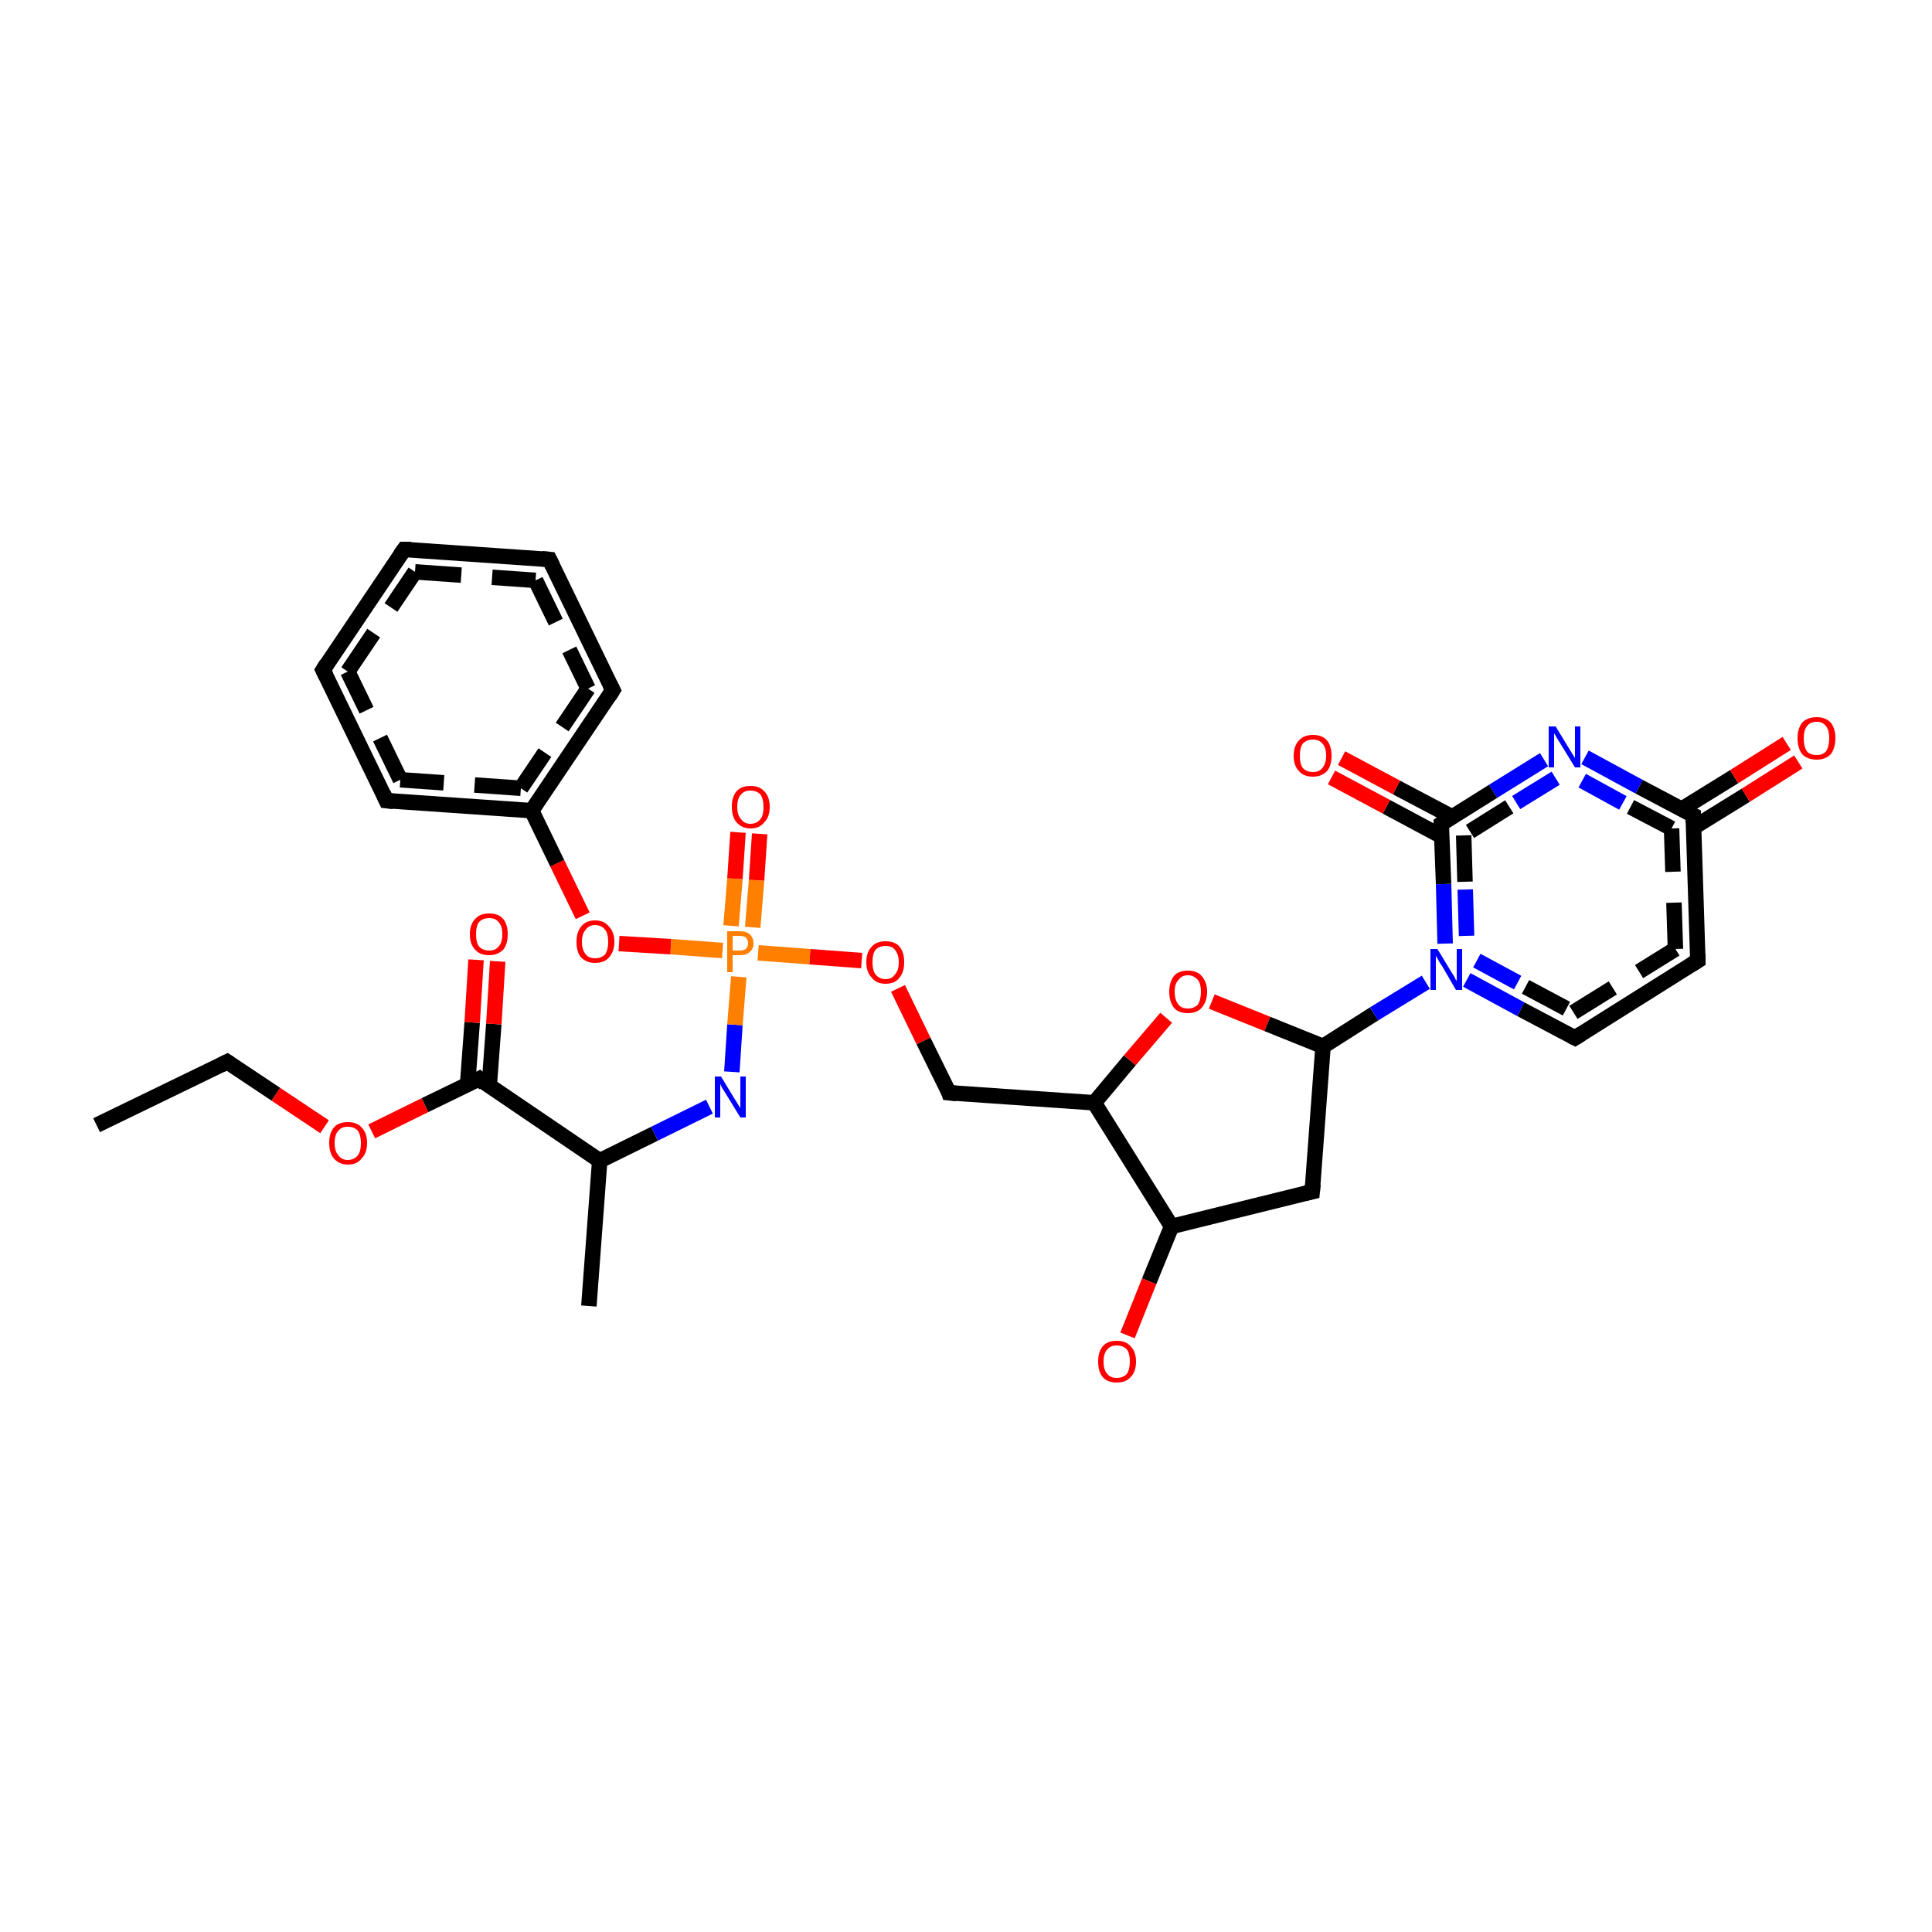 <?xml version='1.0' encoding='iso-8859-1'?>
<svg version='1.1' baseProfile='full'
              xmlns='http://www.w3.org/2000/svg'
                      xmlns:rdkit='http://www.rdkit.org/xml'
                      xmlns:xlink='http://www.w3.org/1999/xlink'
                  xml:space='preserve'
width='250px' height='250px' viewBox='0 0 250 250'>
<!-- END OF HEADER -->
<rect style='opacity:1.0;fill:#FFFFFF;stroke:none' width='250.0' height='250.0' x='0.0' y='0.0'> </rect>
<path class='bond-0 atom-0 atom-1' d='M 12.5,145.6 L 29.4,137.4' style='fill:none;fill-rule:evenodd;stroke:#000000;stroke-width:2.0px;stroke-linecap:butt;stroke-linejoin:miter;stroke-opacity:1' />
<path class='bond-1 atom-1 atom-2' d='M 29.4,137.4 L 35.7,141.6' style='fill:none;fill-rule:evenodd;stroke:#000000;stroke-width:2.0px;stroke-linecap:butt;stroke-linejoin:miter;stroke-opacity:1' />
<path class='bond-1 atom-1 atom-2' d='M 35.7,141.6 L 42.0,145.8' style='fill:none;fill-rule:evenodd;stroke:#FF0000;stroke-width:2.0px;stroke-linecap:butt;stroke-linejoin:miter;stroke-opacity:1' />
<path class='bond-2 atom-2 atom-3' d='M 48.1,146.4 L 55.0,143.0' style='fill:none;fill-rule:evenodd;stroke:#FF0000;stroke-width:2.0px;stroke-linecap:butt;stroke-linejoin:miter;stroke-opacity:1' />
<path class='bond-2 atom-2 atom-3' d='M 55.0,143.0 L 62.0,139.6' style='fill:none;fill-rule:evenodd;stroke:#000000;stroke-width:2.0px;stroke-linecap:butt;stroke-linejoin:miter;stroke-opacity:1' />
<path class='bond-3 atom-3 atom-4' d='M 63.3,140.6 L 63.9,132.5' style='fill:none;fill-rule:evenodd;stroke:#000000;stroke-width:2.0px;stroke-linecap:butt;stroke-linejoin:miter;stroke-opacity:1' />
<path class='bond-3 atom-3 atom-4' d='M 63.9,132.5 L 64.4,124.4' style='fill:none;fill-rule:evenodd;stroke:#FF0000;stroke-width:2.0px;stroke-linecap:butt;stroke-linejoin:miter;stroke-opacity:1' />
<path class='bond-3 atom-3 atom-4' d='M 60.5,140.4 L 61.1,132.3' style='fill:none;fill-rule:evenodd;stroke:#000000;stroke-width:2.0px;stroke-linecap:butt;stroke-linejoin:miter;stroke-opacity:1' />
<path class='bond-3 atom-3 atom-4' d='M 61.1,132.3 L 61.6,124.2' style='fill:none;fill-rule:evenodd;stroke:#FF0000;stroke-width:2.0px;stroke-linecap:butt;stroke-linejoin:miter;stroke-opacity:1' />
<path class='bond-4 atom-3 atom-5' d='M 62.0,139.6 L 77.6,150.2' style='fill:none;fill-rule:evenodd;stroke:#000000;stroke-width:2.0px;stroke-linecap:butt;stroke-linejoin:miter;stroke-opacity:1' />
<path class='bond-5 atom-5 atom-6' d='M 77.6,150.2 L 76.2,169.0' style='fill:none;fill-rule:evenodd;stroke:#000000;stroke-width:2.0px;stroke-linecap:butt;stroke-linejoin:miter;stroke-opacity:1' />
<path class='bond-6 atom-5 atom-7' d='M 77.6,150.2 L 84.7,146.7' style='fill:none;fill-rule:evenodd;stroke:#000000;stroke-width:2.0px;stroke-linecap:butt;stroke-linejoin:miter;stroke-opacity:1' />
<path class='bond-6 atom-5 atom-7' d='M 84.7,146.7 L 91.8,143.2' style='fill:none;fill-rule:evenodd;stroke:#0000FF;stroke-width:2.0px;stroke-linecap:butt;stroke-linejoin:miter;stroke-opacity:1' />
<path class='bond-7 atom-7 atom-8' d='M 94.7,138.7 L 95.1,132.6' style='fill:none;fill-rule:evenodd;stroke:#0000FF;stroke-width:2.0px;stroke-linecap:butt;stroke-linejoin:miter;stroke-opacity:1' />
<path class='bond-7 atom-7 atom-8' d='M 95.1,132.6 L 95.6,126.4' style='fill:none;fill-rule:evenodd;stroke:#FF7F00;stroke-width:2.0px;stroke-linecap:butt;stroke-linejoin:miter;stroke-opacity:1' />
<path class='bond-8 atom-8 atom-9' d='M 97.4,120.0 L 97.9,113.9' style='fill:none;fill-rule:evenodd;stroke:#FF7F00;stroke-width:2.0px;stroke-linecap:butt;stroke-linejoin:miter;stroke-opacity:1' />
<path class='bond-8 atom-8 atom-9' d='M 97.9,113.9 L 98.3,107.9' style='fill:none;fill-rule:evenodd;stroke:#FF0000;stroke-width:2.0px;stroke-linecap:butt;stroke-linejoin:miter;stroke-opacity:1' />
<path class='bond-8 atom-8 atom-9' d='M 94.6,119.8 L 95.1,113.7' style='fill:none;fill-rule:evenodd;stroke:#FF7F00;stroke-width:2.0px;stroke-linecap:butt;stroke-linejoin:miter;stroke-opacity:1' />
<path class='bond-8 atom-8 atom-9' d='M 95.1,113.7 L 95.5,107.7' style='fill:none;fill-rule:evenodd;stroke:#FF0000;stroke-width:2.0px;stroke-linecap:butt;stroke-linejoin:miter;stroke-opacity:1' />
<path class='bond-9 atom-8 atom-10' d='M 98.1,123.3 L 104.8,123.8' style='fill:none;fill-rule:evenodd;stroke:#FF7F00;stroke-width:2.0px;stroke-linecap:butt;stroke-linejoin:miter;stroke-opacity:1' />
<path class='bond-9 atom-8 atom-10' d='M 104.8,123.8 L 111.5,124.3' style='fill:none;fill-rule:evenodd;stroke:#FF0000;stroke-width:2.0px;stroke-linecap:butt;stroke-linejoin:miter;stroke-opacity:1' />
<path class='bond-10 atom-10 atom-11' d='M 116.2,127.9 L 119.5,134.7' style='fill:none;fill-rule:evenodd;stroke:#FF0000;stroke-width:2.0px;stroke-linecap:butt;stroke-linejoin:miter;stroke-opacity:1' />
<path class='bond-10 atom-10 atom-11' d='M 119.5,134.7 L 122.8,141.4' style='fill:none;fill-rule:evenodd;stroke:#000000;stroke-width:2.0px;stroke-linecap:butt;stroke-linejoin:miter;stroke-opacity:1' />
<path class='bond-11 atom-11 atom-12' d='M 122.8,141.4 L 141.6,142.7' style='fill:none;fill-rule:evenodd;stroke:#000000;stroke-width:2.0px;stroke-linecap:butt;stroke-linejoin:miter;stroke-opacity:1' />
<path class='bond-12 atom-12 atom-13' d='M 141.6,142.7 L 146.2,137.2' style='fill:none;fill-rule:evenodd;stroke:#000000;stroke-width:2.0px;stroke-linecap:butt;stroke-linejoin:miter;stroke-opacity:1' />
<path class='bond-12 atom-12 atom-13' d='M 146.2,137.2 L 150.9,131.7' style='fill:none;fill-rule:evenodd;stroke:#FF0000;stroke-width:2.0px;stroke-linecap:butt;stroke-linejoin:miter;stroke-opacity:1' />
<path class='bond-13 atom-13 atom-14' d='M 156.8,129.6 L 164.0,132.5' style='fill:none;fill-rule:evenodd;stroke:#FF0000;stroke-width:2.0px;stroke-linecap:butt;stroke-linejoin:miter;stroke-opacity:1' />
<path class='bond-13 atom-13 atom-14' d='M 164.0,132.5 L 171.2,135.4' style='fill:none;fill-rule:evenodd;stroke:#000000;stroke-width:2.0px;stroke-linecap:butt;stroke-linejoin:miter;stroke-opacity:1' />
<path class='bond-14 atom-14 atom-15' d='M 171.2,135.4 L 169.8,154.2' style='fill:none;fill-rule:evenodd;stroke:#000000;stroke-width:2.0px;stroke-linecap:butt;stroke-linejoin:miter;stroke-opacity:1' />
<path class='bond-15 atom-15 atom-16' d='M 169.8,154.2 L 151.6,158.7' style='fill:none;fill-rule:evenodd;stroke:#000000;stroke-width:2.0px;stroke-linecap:butt;stroke-linejoin:miter;stroke-opacity:1' />
<path class='bond-16 atom-16 atom-17' d='M 151.6,158.7 L 148.7,165.8' style='fill:none;fill-rule:evenodd;stroke:#000000;stroke-width:2.0px;stroke-linecap:butt;stroke-linejoin:miter;stroke-opacity:1' />
<path class='bond-16 atom-16 atom-17' d='M 148.7,165.8 L 145.9,172.8' style='fill:none;fill-rule:evenodd;stroke:#FF0000;stroke-width:2.0px;stroke-linecap:butt;stroke-linejoin:miter;stroke-opacity:1' />
<path class='bond-17 atom-14 atom-18' d='M 171.2,135.4 L 177.8,131.2' style='fill:none;fill-rule:evenodd;stroke:#000000;stroke-width:2.0px;stroke-linecap:butt;stroke-linejoin:miter;stroke-opacity:1' />
<path class='bond-17 atom-14 atom-18' d='M 177.8,131.2 L 184.5,127.1' style='fill:none;fill-rule:evenodd;stroke:#0000FF;stroke-width:2.0px;stroke-linecap:butt;stroke-linejoin:miter;stroke-opacity:1' />
<path class='bond-18 atom-18 atom-19' d='M 189.8,126.8 L 196.8,130.6' style='fill:none;fill-rule:evenodd;stroke:#0000FF;stroke-width:2.0px;stroke-linecap:butt;stroke-linejoin:miter;stroke-opacity:1' />
<path class='bond-18 atom-18 atom-19' d='M 196.8,130.6 L 203.8,134.3' style='fill:none;fill-rule:evenodd;stroke:#000000;stroke-width:2.0px;stroke-linecap:butt;stroke-linejoin:miter;stroke-opacity:1' />
<path class='bond-18 atom-18 atom-19' d='M 191.1,124.3 L 197.4,127.7' style='fill:none;fill-rule:evenodd;stroke:#0000FF;stroke-width:2.0px;stroke-linecap:butt;stroke-linejoin:miter;stroke-opacity:1;stroke-dasharray:6,4' />
<path class='bond-18 atom-18 atom-19' d='M 197.4,127.7 L 203.6,131.0' style='fill:none;fill-rule:evenodd;stroke:#000000;stroke-width:2.0px;stroke-linecap:butt;stroke-linejoin:miter;stroke-opacity:1;stroke-dasharray:6,4' />
<path class='bond-19 atom-19 atom-20' d='M 203.8,134.3 L 219.7,124.3' style='fill:none;fill-rule:evenodd;stroke:#000000;stroke-width:2.0px;stroke-linecap:butt;stroke-linejoin:miter;stroke-opacity:1' />
<path class='bond-19 atom-19 atom-20' d='M 203.6,131.0 L 216.8,122.8' style='fill:none;fill-rule:evenodd;stroke:#000000;stroke-width:2.0px;stroke-linecap:butt;stroke-linejoin:miter;stroke-opacity:1;stroke-dasharray:6,4' />
<path class='bond-20 atom-20 atom-21' d='M 219.7,124.3 L 219.1,105.5' style='fill:none;fill-rule:evenodd;stroke:#000000;stroke-width:2.0px;stroke-linecap:butt;stroke-linejoin:miter;stroke-opacity:1' />
<path class='bond-20 atom-20 atom-21' d='M 216.8,122.8 L 216.3,107.2' style='fill:none;fill-rule:evenodd;stroke:#000000;stroke-width:2.0px;stroke-linecap:butt;stroke-linejoin:miter;stroke-opacity:1;stroke-dasharray:6,4' />
<path class='bond-21 atom-21 atom-22' d='M 219.1,105.5 L 212.1,101.8' style='fill:none;fill-rule:evenodd;stroke:#000000;stroke-width:2.0px;stroke-linecap:butt;stroke-linejoin:miter;stroke-opacity:1' />
<path class='bond-21 atom-21 atom-22' d='M 212.1,101.8 L 205.1,98.0' style='fill:none;fill-rule:evenodd;stroke:#0000FF;stroke-width:2.0px;stroke-linecap:butt;stroke-linejoin:miter;stroke-opacity:1' />
<path class='bond-21 atom-21 atom-22' d='M 216.3,107.2 L 210.0,103.9' style='fill:none;fill-rule:evenodd;stroke:#000000;stroke-width:2.0px;stroke-linecap:butt;stroke-linejoin:miter;stroke-opacity:1;stroke-dasharray:6,4' />
<path class='bond-21 atom-21 atom-22' d='M 210.0,103.9 L 203.8,100.5' style='fill:none;fill-rule:evenodd;stroke:#0000FF;stroke-width:2.0px;stroke-linecap:butt;stroke-linejoin:miter;stroke-opacity:1;stroke-dasharray:6,4' />
<path class='bond-22 atom-22 atom-23' d='M 199.8,98.3 L 193.2,102.4' style='fill:none;fill-rule:evenodd;stroke:#0000FF;stroke-width:2.0px;stroke-linecap:butt;stroke-linejoin:miter;stroke-opacity:1' />
<path class='bond-22 atom-22 atom-23' d='M 193.2,102.4 L 186.5,106.6' style='fill:none;fill-rule:evenodd;stroke:#000000;stroke-width:2.0px;stroke-linecap:butt;stroke-linejoin:miter;stroke-opacity:1' />
<path class='bond-22 atom-22 atom-23' d='M 201.3,100.7 L 195.3,104.4' style='fill:none;fill-rule:evenodd;stroke:#0000FF;stroke-width:2.0px;stroke-linecap:butt;stroke-linejoin:miter;stroke-opacity:1;stroke-dasharray:6,4' />
<path class='bond-22 atom-22 atom-23' d='M 195.3,104.4 L 189.4,108.1' style='fill:none;fill-rule:evenodd;stroke:#000000;stroke-width:2.0px;stroke-linecap:butt;stroke-linejoin:miter;stroke-opacity:1;stroke-dasharray:6,4' />
<path class='bond-23 atom-23 atom-24' d='M 187.9,105.7 L 180.7,101.9' style='fill:none;fill-rule:evenodd;stroke:#000000;stroke-width:2.0px;stroke-linecap:butt;stroke-linejoin:miter;stroke-opacity:1' />
<path class='bond-23 atom-23 atom-24' d='M 180.7,101.9 L 173.6,98.1' style='fill:none;fill-rule:evenodd;stroke:#FF0000;stroke-width:2.0px;stroke-linecap:butt;stroke-linejoin:miter;stroke-opacity:1' />
<path class='bond-23 atom-23 atom-24' d='M 186.5,108.2 L 179.4,104.4' style='fill:none;fill-rule:evenodd;stroke:#000000;stroke-width:2.0px;stroke-linecap:butt;stroke-linejoin:miter;stroke-opacity:1' />
<path class='bond-23 atom-23 atom-24' d='M 179.4,104.4 L 172.3,100.6' style='fill:none;fill-rule:evenodd;stroke:#FF0000;stroke-width:2.0px;stroke-linecap:butt;stroke-linejoin:miter;stroke-opacity:1' />
<path class='bond-24 atom-21 atom-25' d='M 219.1,107.1 L 225.9,102.9' style='fill:none;fill-rule:evenodd;stroke:#000000;stroke-width:2.0px;stroke-linecap:butt;stroke-linejoin:miter;stroke-opacity:1' />
<path class='bond-24 atom-21 atom-25' d='M 225.9,102.9 L 232.7,98.6' style='fill:none;fill-rule:evenodd;stroke:#FF0000;stroke-width:2.0px;stroke-linecap:butt;stroke-linejoin:miter;stroke-opacity:1' />
<path class='bond-24 atom-21 atom-25' d='M 217.6,104.7 L 224.4,100.5' style='fill:none;fill-rule:evenodd;stroke:#000000;stroke-width:2.0px;stroke-linecap:butt;stroke-linejoin:miter;stroke-opacity:1' />
<path class='bond-24 atom-21 atom-25' d='M 224.4,100.5 L 231.2,96.2' style='fill:none;fill-rule:evenodd;stroke:#FF0000;stroke-width:2.0px;stroke-linecap:butt;stroke-linejoin:miter;stroke-opacity:1' />
<path class='bond-25 atom-8 atom-26' d='M 93.5,123.0 L 86.8,122.5' style='fill:none;fill-rule:evenodd;stroke:#FF7F00;stroke-width:2.0px;stroke-linecap:butt;stroke-linejoin:miter;stroke-opacity:1' />
<path class='bond-25 atom-8 atom-26' d='M 86.8,122.5 L 80.1,122.1' style='fill:none;fill-rule:evenodd;stroke:#FF0000;stroke-width:2.0px;stroke-linecap:butt;stroke-linejoin:miter;stroke-opacity:1' />
<path class='bond-26 atom-26 atom-27' d='M 75.4,118.5 L 72.1,111.7' style='fill:none;fill-rule:evenodd;stroke:#FF0000;stroke-width:2.0px;stroke-linecap:butt;stroke-linejoin:miter;stroke-opacity:1' />
<path class='bond-26 atom-26 atom-27' d='M 72.1,111.7 L 68.8,104.9' style='fill:none;fill-rule:evenodd;stroke:#000000;stroke-width:2.0px;stroke-linecap:butt;stroke-linejoin:miter;stroke-opacity:1' />
<path class='bond-27 atom-27 atom-28' d='M 68.8,104.9 L 50.0,103.6' style='fill:none;fill-rule:evenodd;stroke:#000000;stroke-width:2.0px;stroke-linecap:butt;stroke-linejoin:miter;stroke-opacity:1' />
<path class='bond-27 atom-27 atom-28' d='M 67.4,102.0 L 51.8,100.9' style='fill:none;fill-rule:evenodd;stroke:#000000;stroke-width:2.0px;stroke-linecap:butt;stroke-linejoin:miter;stroke-opacity:1;stroke-dasharray:6,4' />
<path class='bond-28 atom-28 atom-29' d='M 50.0,103.6 L 41.8,86.7' style='fill:none;fill-rule:evenodd;stroke:#000000;stroke-width:2.0px;stroke-linecap:butt;stroke-linejoin:miter;stroke-opacity:1' />
<path class='bond-28 atom-28 atom-29' d='M 51.8,100.9 L 45.0,86.9' style='fill:none;fill-rule:evenodd;stroke:#000000;stroke-width:2.0px;stroke-linecap:butt;stroke-linejoin:miter;stroke-opacity:1;stroke-dasharray:6,4' />
<path class='bond-29 atom-29 atom-30' d='M 41.8,86.7 L 52.3,71.1' style='fill:none;fill-rule:evenodd;stroke:#000000;stroke-width:2.0px;stroke-linecap:butt;stroke-linejoin:miter;stroke-opacity:1' />
<path class='bond-29 atom-29 atom-30' d='M 45.0,86.9 L 53.7,74.0' style='fill:none;fill-rule:evenodd;stroke:#000000;stroke-width:2.0px;stroke-linecap:butt;stroke-linejoin:miter;stroke-opacity:1;stroke-dasharray:6,4' />
<path class='bond-30 atom-30 atom-31' d='M 52.3,71.1 L 71.1,72.4' style='fill:none;fill-rule:evenodd;stroke:#000000;stroke-width:2.0px;stroke-linecap:butt;stroke-linejoin:miter;stroke-opacity:1' />
<path class='bond-30 atom-30 atom-31' d='M 53.7,74.0 L 69.3,75.1' style='fill:none;fill-rule:evenodd;stroke:#000000;stroke-width:2.0px;stroke-linecap:butt;stroke-linejoin:miter;stroke-opacity:1;stroke-dasharray:6,4' />
<path class='bond-31 atom-31 atom-32' d='M 71.1,72.4 L 79.3,89.3' style='fill:none;fill-rule:evenodd;stroke:#000000;stroke-width:2.0px;stroke-linecap:butt;stroke-linejoin:miter;stroke-opacity:1' />
<path class='bond-31 atom-31 atom-32' d='M 69.3,75.1 L 76.1,89.1' style='fill:none;fill-rule:evenodd;stroke:#000000;stroke-width:2.0px;stroke-linecap:butt;stroke-linejoin:miter;stroke-opacity:1;stroke-dasharray:6,4' />
<path class='bond-32 atom-16 atom-12' d='M 151.6,158.7 L 141.6,142.7' style='fill:none;fill-rule:evenodd;stroke:#000000;stroke-width:2.0px;stroke-linecap:butt;stroke-linejoin:miter;stroke-opacity:1' />
<path class='bond-33 atom-23 atom-18' d='M 186.5,106.6 L 186.8,114.4' style='fill:none;fill-rule:evenodd;stroke:#000000;stroke-width:2.0px;stroke-linecap:butt;stroke-linejoin:miter;stroke-opacity:1' />
<path class='bond-33 atom-23 atom-18' d='M 186.8,114.4 L 187.0,122.1' style='fill:none;fill-rule:evenodd;stroke:#0000FF;stroke-width:2.0px;stroke-linecap:butt;stroke-linejoin:miter;stroke-opacity:1' />
<path class='bond-33 atom-23 atom-18' d='M 189.4,108.1 L 189.6,115.1' style='fill:none;fill-rule:evenodd;stroke:#000000;stroke-width:2.0px;stroke-linecap:butt;stroke-linejoin:miter;stroke-opacity:1;stroke-dasharray:6,4' />
<path class='bond-33 atom-23 atom-18' d='M 189.6,115.1 L 189.8,122.0' style='fill:none;fill-rule:evenodd;stroke:#0000FF;stroke-width:2.0px;stroke-linecap:butt;stroke-linejoin:miter;stroke-opacity:1;stroke-dasharray:6,4' />
<path class='bond-34 atom-32 atom-27' d='M 79.3,89.3 L 68.8,104.9' style='fill:none;fill-rule:evenodd;stroke:#000000;stroke-width:2.0px;stroke-linecap:butt;stroke-linejoin:miter;stroke-opacity:1' />
<path class='bond-34 atom-32 atom-27' d='M 76.1,89.1 L 67.4,102.0' style='fill:none;fill-rule:evenodd;stroke:#000000;stroke-width:2.0px;stroke-linecap:butt;stroke-linejoin:miter;stroke-opacity:1;stroke-dasharray:6,4' />
<path d='M 28.6,137.8 L 29.4,137.4 L 29.7,137.6' style='fill:none;stroke:#000000;stroke-width:2.0px;stroke-linecap:butt;stroke-linejoin:miter;stroke-opacity:1;' />
<path d='M 61.6,139.8 L 62.0,139.6 L 62.7,140.2' style='fill:none;stroke:#000000;stroke-width:2.0px;stroke-linecap:butt;stroke-linejoin:miter;stroke-opacity:1;' />
<path d='M 122.7,141.1 L 122.8,141.4 L 123.8,141.5' style='fill:none;stroke:#000000;stroke-width:2.0px;stroke-linecap:butt;stroke-linejoin:miter;stroke-opacity:1;' />
<path d='M 169.9,153.2 L 169.8,154.2 L 168.9,154.4' style='fill:none;stroke:#000000;stroke-width:2.0px;stroke-linecap:butt;stroke-linejoin:miter;stroke-opacity:1;' />
<path d='M 203.4,134.1 L 203.8,134.3 L 204.6,133.8' style='fill:none;stroke:#000000;stroke-width:2.0px;stroke-linecap:butt;stroke-linejoin:miter;stroke-opacity:1;' />
<path d='M 218.9,124.8 L 219.7,124.3 L 219.7,123.4' style='fill:none;stroke:#000000;stroke-width:2.0px;stroke-linecap:butt;stroke-linejoin:miter;stroke-opacity:1;' />
<path d='M 219.1,106.4 L 219.1,105.5 L 218.7,105.3' style='fill:none;stroke:#000000;stroke-width:2.0px;stroke-linecap:butt;stroke-linejoin:miter;stroke-opacity:1;' />
<path d='M 186.8,106.4 L 186.5,106.6 L 186.5,107.0' style='fill:none;stroke:#000000;stroke-width:2.0px;stroke-linecap:butt;stroke-linejoin:miter;stroke-opacity:1;' />
<path d='M 50.9,103.7 L 50.0,103.6 L 49.6,102.7' style='fill:none;stroke:#000000;stroke-width:2.0px;stroke-linecap:butt;stroke-linejoin:miter;stroke-opacity:1;' />
<path d='M 42.2,87.5 L 41.8,86.7 L 42.3,85.9' style='fill:none;stroke:#000000;stroke-width:2.0px;stroke-linecap:butt;stroke-linejoin:miter;stroke-opacity:1;' />
<path d='M 51.8,71.8 L 52.3,71.1 L 53.2,71.1' style='fill:none;stroke:#000000;stroke-width:2.0px;stroke-linecap:butt;stroke-linejoin:miter;stroke-opacity:1;' />
<path d='M 70.1,72.3 L 71.1,72.4 L 71.5,73.2' style='fill:none;stroke:#000000;stroke-width:2.0px;stroke-linecap:butt;stroke-linejoin:miter;stroke-opacity:1;' />
<path d='M 78.9,88.5 L 79.3,89.3 L 78.8,90.1' style='fill:none;stroke:#000000;stroke-width:2.0px;stroke-linecap:butt;stroke-linejoin:miter;stroke-opacity:1;' />
<path class='atom-2' d='M 42.6 147.9
Q 42.6 146.6, 43.2 145.9
Q 43.8 145.2, 45.0 145.2
Q 46.2 145.2, 46.8 145.9
Q 47.5 146.6, 47.5 147.9
Q 47.5 149.2, 46.8 149.9
Q 46.2 150.7, 45.0 150.7
Q 43.9 150.7, 43.2 149.9
Q 42.6 149.2, 42.6 147.9
M 45.0 150.1
Q 45.8 150.1, 46.3 149.5
Q 46.7 149.0, 46.7 147.9
Q 46.7 146.9, 46.3 146.3
Q 45.8 145.8, 45.0 145.8
Q 44.2 145.8, 43.8 146.3
Q 43.3 146.8, 43.3 147.9
Q 43.3 149.0, 43.8 149.5
Q 44.2 150.1, 45.0 150.1
' fill='#FF0000'/>
<path class='atom-4' d='M 60.8 120.9
Q 60.8 119.6, 61.5 118.9
Q 62.1 118.2, 63.3 118.2
Q 64.5 118.2, 65.1 118.9
Q 65.7 119.6, 65.7 120.9
Q 65.7 122.2, 65.1 122.9
Q 64.4 123.6, 63.3 123.6
Q 62.1 123.6, 61.5 122.9
Q 60.8 122.2, 60.8 120.9
M 63.3 123.0
Q 64.1 123.0, 64.5 122.5
Q 65.0 122.0, 65.0 120.9
Q 65.0 119.8, 64.5 119.3
Q 64.1 118.8, 63.3 118.8
Q 62.5 118.8, 62.0 119.3
Q 61.6 119.8, 61.6 120.9
Q 61.6 122.0, 62.0 122.5
Q 62.5 123.0, 63.3 123.0
' fill='#FF0000'/>
<path class='atom-7' d='M 93.3 139.3
L 95.0 142.1
Q 95.2 142.4, 95.5 142.9
Q 95.8 143.4, 95.8 143.4
L 95.8 139.3
L 96.5 139.3
L 96.5 144.6
L 95.8 144.6
L 93.9 141.5
Q 93.7 141.2, 93.4 140.7
Q 93.2 140.3, 93.2 140.2
L 93.2 144.6
L 92.5 144.6
L 92.5 139.3
L 93.3 139.3
' fill='#0000FF'/>
<path class='atom-8' d='M 95.7 120.5
Q 96.6 120.5, 97.0 120.9
Q 97.5 121.3, 97.5 122.1
Q 97.5 122.8, 97.0 123.2
Q 96.6 123.6, 95.7 123.6
L 94.8 123.6
L 94.8 125.8
L 94.1 125.8
L 94.1 120.5
L 95.7 120.5
M 95.7 123.0
Q 96.2 123.0, 96.5 122.8
Q 96.8 122.5, 96.8 122.1
Q 96.8 121.6, 96.5 121.3
Q 96.2 121.1, 95.7 121.1
L 94.8 121.1
L 94.8 123.0
L 95.7 123.0
' fill='#FF7F00'/>
<path class='atom-9' d='M 94.7 104.4
Q 94.7 103.1, 95.3 102.4
Q 95.9 101.7, 97.1 101.7
Q 98.3 101.7, 98.9 102.4
Q 99.6 103.1, 99.6 104.4
Q 99.6 105.7, 98.9 106.4
Q 98.3 107.2, 97.1 107.2
Q 96.0 107.2, 95.3 106.4
Q 94.7 105.7, 94.7 104.4
M 97.1 106.6
Q 97.9 106.6, 98.4 106.0
Q 98.8 105.5, 98.8 104.4
Q 98.8 103.4, 98.4 102.8
Q 97.9 102.3, 97.1 102.3
Q 96.3 102.3, 95.9 102.8
Q 95.4 103.3, 95.4 104.4
Q 95.4 105.5, 95.9 106.0
Q 96.3 106.6, 97.1 106.6
' fill='#FF0000'/>
<path class='atom-10' d='M 112.1 124.5
Q 112.1 123.2, 112.8 122.5
Q 113.4 121.8, 114.6 121.8
Q 115.8 121.8, 116.4 122.5
Q 117.0 123.2, 117.0 124.5
Q 117.0 125.8, 116.4 126.5
Q 115.8 127.3, 114.6 127.3
Q 113.4 127.3, 112.8 126.5
Q 112.1 125.8, 112.1 124.5
M 114.6 126.7
Q 115.4 126.7, 115.8 126.1
Q 116.3 125.6, 116.3 124.5
Q 116.3 123.5, 115.8 122.9
Q 115.4 122.4, 114.6 122.4
Q 113.8 122.4, 113.3 122.9
Q 112.9 123.4, 112.9 124.5
Q 112.9 125.6, 113.3 126.1
Q 113.8 126.7, 114.6 126.7
' fill='#FF0000'/>
<path class='atom-13' d='M 151.3 128.3
Q 151.3 127.1, 151.9 126.3
Q 152.5 125.6, 153.7 125.6
Q 154.9 125.6, 155.5 126.3
Q 156.2 127.1, 156.2 128.3
Q 156.2 129.6, 155.5 130.4
Q 154.9 131.1, 153.7 131.1
Q 152.5 131.1, 151.9 130.4
Q 151.3 129.6, 151.3 128.3
M 153.7 130.5
Q 154.5 130.5, 155.0 130.0
Q 155.4 129.4, 155.4 128.3
Q 155.4 127.3, 155.0 126.8
Q 154.5 126.2, 153.7 126.2
Q 152.9 126.2, 152.5 126.8
Q 152.0 127.3, 152.0 128.3
Q 152.0 129.4, 152.5 130.0
Q 152.9 130.5, 153.7 130.5
' fill='#FF0000'/>
<path class='atom-17' d='M 142.1 176.2
Q 142.1 174.9, 142.7 174.2
Q 143.3 173.5, 144.5 173.5
Q 145.7 173.5, 146.3 174.2
Q 147.0 174.9, 147.0 176.2
Q 147.0 177.5, 146.3 178.2
Q 145.7 178.9, 144.5 178.9
Q 143.3 178.9, 142.7 178.2
Q 142.1 177.5, 142.1 176.2
M 144.5 178.3
Q 145.3 178.3, 145.8 177.8
Q 146.2 177.2, 146.2 176.2
Q 146.2 175.1, 145.8 174.6
Q 145.3 174.1, 144.5 174.1
Q 143.7 174.1, 143.3 174.6
Q 142.8 175.1, 142.8 176.2
Q 142.8 177.3, 143.3 177.8
Q 143.7 178.3, 144.5 178.3
' fill='#FF0000'/>
<path class='atom-18' d='M 186.0 122.8
L 187.7 125.6
Q 187.9 125.9, 188.2 126.4
Q 188.4 126.9, 188.5 126.9
L 188.5 122.8
L 189.2 122.8
L 189.2 128.1
L 188.4 128.1
L 186.6 125.0
Q 186.3 124.6, 186.1 124.2
Q 185.9 123.8, 185.8 123.7
L 185.8 128.1
L 185.1 128.1
L 185.1 122.8
L 186.0 122.8
' fill='#0000FF'/>
<path class='atom-22' d='M 201.3 94.0
L 203.0 96.8
Q 203.2 97.1, 203.5 97.6
Q 203.8 98.1, 203.8 98.1
L 203.8 94.0
L 204.5 94.0
L 204.5 99.3
L 203.8 99.3
L 201.9 96.2
Q 201.7 95.9, 201.4 95.4
Q 201.2 95.0, 201.1 94.9
L 201.1 99.3
L 200.4 99.3
L 200.4 94.0
L 201.3 94.0
' fill='#0000FF'/>
<path class='atom-24' d='M 167.4 97.8
Q 167.4 96.5, 168.1 95.8
Q 168.7 95.1, 169.9 95.1
Q 171.1 95.1, 171.7 95.8
Q 172.3 96.5, 172.3 97.8
Q 172.3 99.1, 171.7 99.8
Q 171.0 100.5, 169.9 100.5
Q 168.7 100.5, 168.1 99.8
Q 167.4 99.1, 167.4 97.8
M 169.9 99.9
Q 170.7 99.9, 171.1 99.4
Q 171.6 98.8, 171.6 97.8
Q 171.6 96.7, 171.1 96.2
Q 170.7 95.7, 169.9 95.7
Q 169.1 95.7, 168.6 96.2
Q 168.2 96.7, 168.2 97.8
Q 168.2 98.9, 168.6 99.4
Q 169.1 99.9, 169.9 99.9
' fill='#FF0000'/>
<path class='atom-25' d='M 232.6 95.5
Q 232.6 94.3, 233.2 93.5
Q 233.9 92.8, 235.1 92.8
Q 236.2 92.8, 236.9 93.5
Q 237.5 94.3, 237.5 95.5
Q 237.5 96.8, 236.9 97.6
Q 236.2 98.3, 235.1 98.3
Q 233.9 98.3, 233.2 97.6
Q 232.6 96.8, 232.6 95.5
M 235.1 97.7
Q 235.9 97.7, 236.3 97.2
Q 236.7 96.6, 236.7 95.5
Q 236.7 94.5, 236.3 94.0
Q 235.9 93.4, 235.1 93.4
Q 234.2 93.4, 233.8 94.0
Q 233.4 94.5, 233.4 95.5
Q 233.4 96.6, 233.8 97.2
Q 234.2 97.7, 235.1 97.7
' fill='#FF0000'/>
<path class='atom-26' d='M 74.6 121.9
Q 74.6 120.6, 75.2 119.9
Q 75.8 119.1, 77.0 119.1
Q 78.2 119.1, 78.8 119.9
Q 79.5 120.6, 79.5 121.9
Q 79.5 123.1, 78.8 123.9
Q 78.2 124.6, 77.0 124.6
Q 75.9 124.6, 75.2 123.9
Q 74.6 123.2, 74.6 121.9
M 77.0 124.0
Q 77.8 124.0, 78.3 123.5
Q 78.7 122.9, 78.7 121.9
Q 78.7 120.8, 78.3 120.3
Q 77.8 119.7, 77.0 119.7
Q 76.2 119.7, 75.8 120.3
Q 75.3 120.8, 75.3 121.9
Q 75.3 122.9, 75.8 123.5
Q 76.2 124.0, 77.0 124.0
' fill='#FF0000'/>
</svg>
